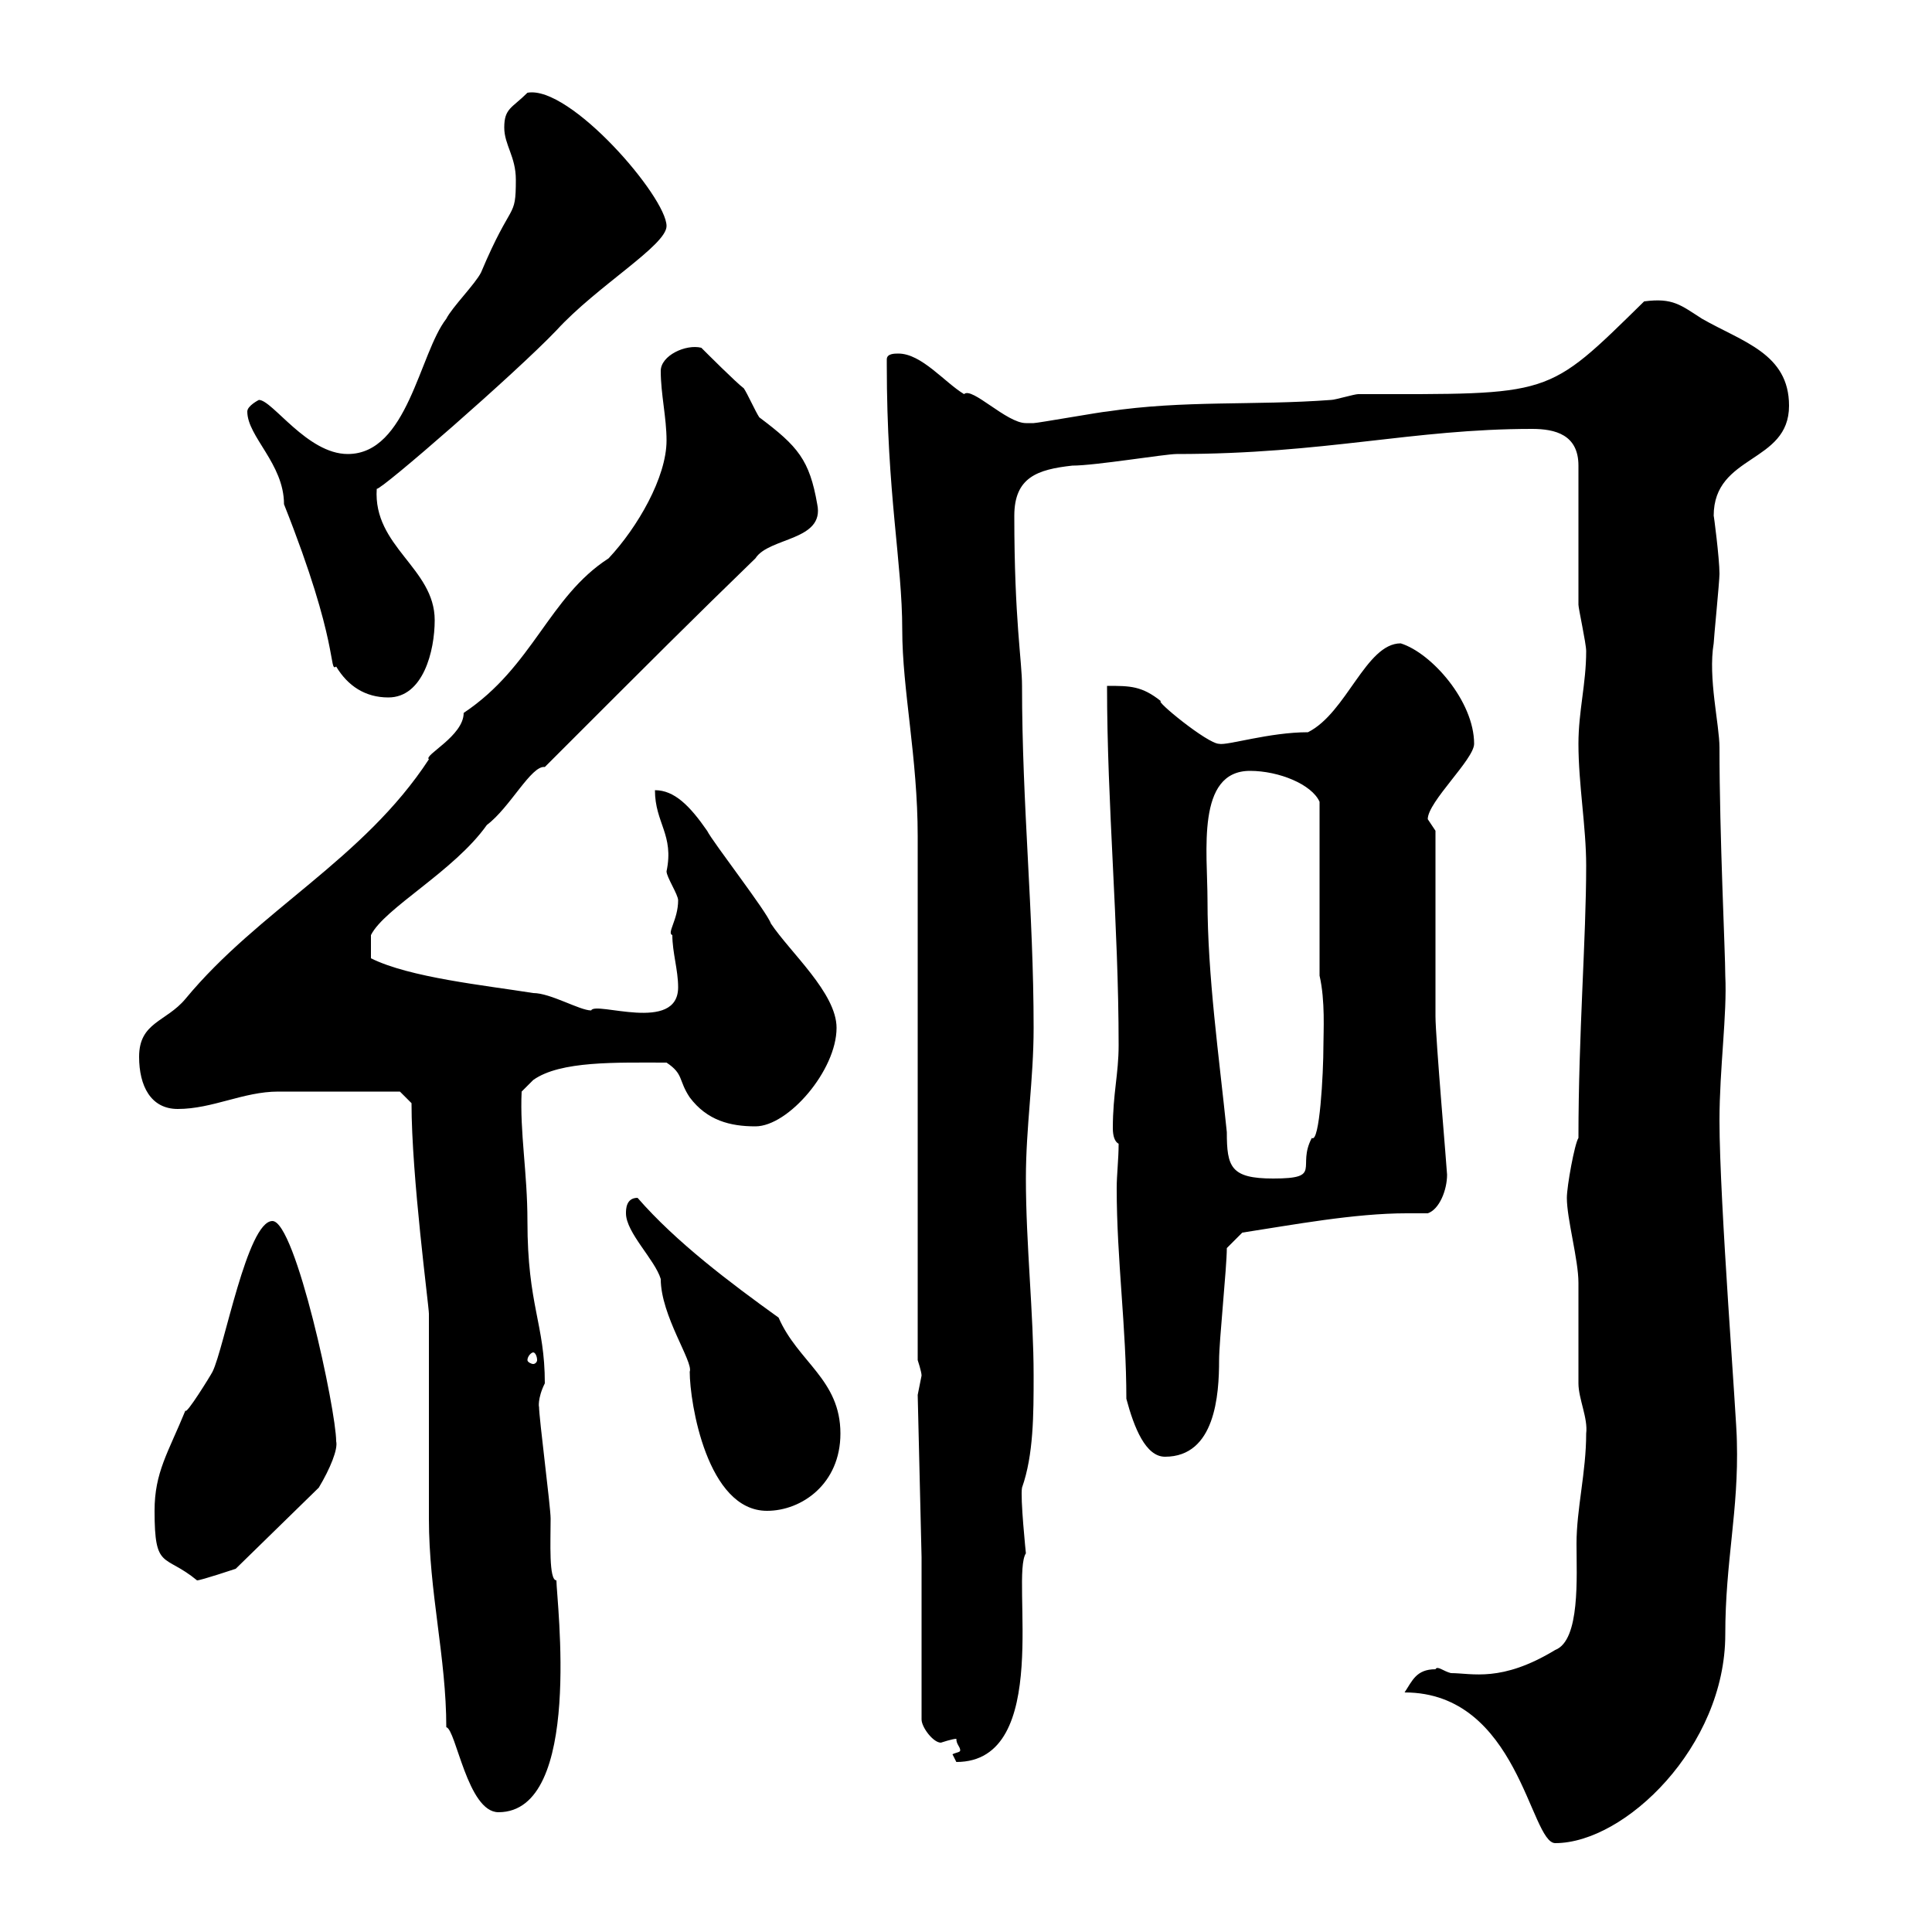 <svg xmlns="http://www.w3.org/2000/svg" xmlns:xlink="http://www.w3.org/1999/xlink" width="300" height="300"><path d="M218.10 262.80C235.80 262.80 237.60 286.20 241.50 286.20C252.30 286.20 267.90 271.20 267.90 253.80C267.90 242.40 270 234.60 269.70 223.80C269.70 220.50 267 186.60 267 174C267 165.90 268.20 157.50 267.90 151.50C267.90 147.90 267 129.90 267 116.10C267 112.50 265.20 105.30 266.10 99.90C266.10 99.30 267 90.30 267 89.10C267 86.70 266.10 79.80 266.10 80.10C266.10 70.50 277.80 72 277.80 63C277.80 54.90 270.60 53.10 264.30 49.50C261 47.40 259.80 46.20 255.30 46.80C240 61.80 241.20 61.20 210.90 61.20C210.30 61.20 207.30 62.10 206.70 62.10C194.70 63 183.90 62.10 171.90 63.90C171.30 63.90 161.10 65.70 160.50 65.70C160.50 65.70 160.50 65.70 159.30 65.70C156.30 65.70 150.90 60 149.70 61.20C146.70 59.40 143.10 54.90 139.50 54.90C138.90 54.90 137.70 54.90 137.70 55.80C137.70 56.70 137.70 56.70 137.70 56.70C137.70 76.80 140.10 87.30 140.10 97.80C140.10 107.10 142.50 117.60 142.50 129.90L142.50 211.20C142.50 211.20 143.10 213 143.10 213.60C143.10 213.60 142.50 216.60 142.50 216.60L143.10 241.80L143.10 267C143.10 268.20 144.90 270.60 146.10 270.60C146.10 270.60 147.90 270 148.50 270C148.50 270.90 149.10 271.20 149.10 271.80C149.10 272.10 148.50 272.10 147.90 272.40C147.90 272.40 148.50 273.60 148.50 273.60C163.50 273.60 156.90 244.80 159.30 241.20C159.30 241.20 158.40 232.50 158.70 231C160.50 225.90 160.50 219.60 160.50 213.60C160.50 204 159.30 193.20 159.30 183C159.30 174.90 160.50 167.70 160.50 159.60C160.50 141.60 158.70 125.10 158.70 106.50C158.70 102.60 157.50 96.30 157.50 80.10C157.50 74.10 161.10 72.90 166.50 72.30C170.10 72.30 180.90 70.50 182.70 70.50C205.80 70.50 219.30 66.60 237.90 66.60C241.50 66.60 245.10 67.50 245.10 72.30C245.10 75.90 245.10 90.30 245.10 93.90C245.10 94.50 246.30 99.90 246.30 101.10C246.30 106.20 245.10 110.40 245.10 115.50C245.10 121.80 246.30 128.40 246.30 134.40C246.30 145.80 245.10 160.50 245.10 176.70C244.50 177.60 243.30 184.20 243.30 186C243.30 189.30 245.10 195.60 245.10 199.20C245.10 201 245.10 213 245.10 214.80C245.10 217.20 246.60 220.20 246.30 222.60C246.30 228.60 244.80 234.30 244.80 239.70C244.80 244.80 245.40 254.70 241.50 256.20C233.10 261.30 228.60 259.80 225.30 259.80C224.10 259.50 223.20 258.60 222.90 259.20C219.90 259.20 219.30 261 218.10 262.80ZM66.60 204C66.60 208.20 66.60 231 66.60 235.80C66.60 247.20 69.30 257.40 69.30 268.20C70.80 268.50 72.60 281.40 77.40 281.40C90.60 281.40 86.40 248.40 86.40 245.40C85.20 245.40 85.50 239.40 85.50 235.80C85.50 234 83.70 220.20 83.70 218.40C83.70 218.70 83.40 217.20 84.60 214.80C84.60 205.50 81.90 202.80 81.90 189.60C81.90 182.10 80.70 175.80 81 169.50L82.80 167.70C87 164.70 95.70 165 103.50 165C106.20 166.80 105.30 167.70 107.10 170.40C109.80 174 113.40 174.90 117.30 174.90C122.40 174.90 129.90 166.20 129.90 159.60C129.90 154.20 122.70 147.90 119.70 143.40C119.10 141.60 110.70 130.80 109.80 129C107.10 125.10 104.70 122.70 101.70 122.70C101.70 127.80 104.70 129.60 103.50 135.30C103.50 136.20 105.30 138.90 105.30 139.80C105.30 142.80 103.50 144.90 104.40 145.20C104.40 147.90 105.30 150.60 105.30 153.30C105.30 160.50 92.40 155.40 91.80 156.90C90 156.90 85.50 154.20 82.80 154.20C75.30 153 63.60 151.80 57.60 148.80L57.60 145.20C59.70 141 70.50 135.30 75.60 128.10C79.20 125.40 82.50 118.80 84.60 119.10C102.60 101.10 107.10 96.60 117.30 86.70C119.40 83.40 128.10 84 126.90 78.30C125.70 71.40 123.90 69.30 117.90 64.80C117.30 63.90 116.10 61.20 115.50 60.30C114.30 59.40 109.80 54.90 108.90 54C106.50 53.40 102.60 55.20 102.60 57.60C102.60 61.20 103.50 64.80 103.50 68.40C103.50 74.10 99 81.90 94.50 86.70C85.20 92.70 82.80 103.50 72 110.70C72 114.30 65.70 117.30 66.60 117.90C56.40 133.50 40.20 141.30 28.80 155.10C25.80 158.70 21.60 158.70 21.60 164.10C21.60 168.60 23.40 172.20 27.60 172.20C33 172.20 37.80 169.50 43.20 169.50C48.30 169.50 59.40 169.50 62.10 169.50L63.90 171.30C63.90 182.70 66.60 202.80 66.60 204ZM24 234.60C24 243.90 25.50 241.20 30.60 245.40C31.20 245.40 36.60 243.60 36.60 243.60L49.50 231C51.30 228 52.50 225 52.20 223.80C52.20 219 45.90 189.60 42.30 189.60C38.40 189.60 34.80 209.40 33 213C32.70 213.60 28.80 219.90 28.80 219C26.10 225.60 24 228.60 24 234.60ZM97.20 188.40C97.20 191.40 101.70 195.60 102.60 198.60C102.60 204.30 107.70 211.50 107.10 213C107.10 217.80 109.80 234.60 119.10 234.60C124.50 234.60 130.50 230.40 130.50 222.60C130.50 214.20 123.90 211.50 120.90 204.60C113.40 199.20 105 192.90 99 186C97.20 186 97.20 187.80 97.20 188.40ZM174.90 217.20C176.10 221.70 177.90 226.20 180.90 226.20C188.70 226.20 189.30 216.60 189.30 211.20C189.30 208.20 190.50 196.80 190.50 193.80L192.90 191.40C200.70 190.20 210.30 188.40 218.40 188.40C219.60 188.40 220.50 188.40 221.70 188.40C223.50 187.80 224.70 184.80 224.70 182.40C224.70 181.80 222.90 161.10 222.90 157.80L222.90 129C222.90 129 221.70 127.20 221.70 127.20C221.70 124.50 228.90 117.90 228.90 115.50C228.90 108.90 222.30 101.40 217.50 99.90C212.10 99.90 209.10 110.70 203.10 113.70C197.10 113.70 190.50 115.80 189.30 115.50C187.50 115.50 179.10 108.60 180.30 108.90C177.30 106.50 175.50 106.50 171.90 106.50C171.90 125.10 173.70 143.40 173.70 162.30C173.70 166.80 172.80 169.80 172.80 175.20C172.80 176.40 173.10 177.30 173.70 177.60C173.70 180 173.40 182.40 173.40 184.50C173.40 195.60 174.90 206.10 174.90 217.20ZM82.80 210C83.10 210 83.40 210.60 83.40 211.20C83.40 211.50 83.10 211.80 82.80 211.80C82.50 211.80 81.90 211.50 81.90 211.20C81.90 210.60 82.50 210 82.80 210ZM187.50 139.80C187.50 132.30 185.70 119.70 194.10 119.70C198.60 119.70 203.70 121.80 204.90 124.50L204.90 151.50C205.80 155.40 205.50 160.20 205.50 162.30C205.50 166.80 204.90 177.60 203.70 176.70C201.30 181.20 205.50 183 197.70 183C191.10 183 190.50 181.20 190.50 175.80C189.30 164.10 187.50 151.50 187.50 139.80ZM38.40 63.90C38.40 67.80 44.10 72 44.10 78.30C52.80 100.20 51 104.40 52.20 103.50C54 106.50 56.70 108.30 60.30 108.30C65.70 108.30 67.50 101.10 67.50 96.30C67.50 88.20 57.90 84.90 58.50 75.90C59.10 76.20 80.10 57.90 86.40 51.30C92.70 44.40 103.50 38.10 103.50 35.10C103.50 30.60 88.50 13.20 81.90 14.40C79.50 16.80 78.30 16.80 78.30 19.80C78.30 22.50 80.10 24.30 80.10 27.90C80.10 34.20 79.50 30.90 74.70 42.30C73.80 44.10 70.20 47.70 69.30 49.50C65.10 54.90 63.30 70.50 54 70.50C47.70 70.50 42.30 62.10 40.20 62.10C40.20 62.10 38.40 63 38.40 63.90Z"/></svg>